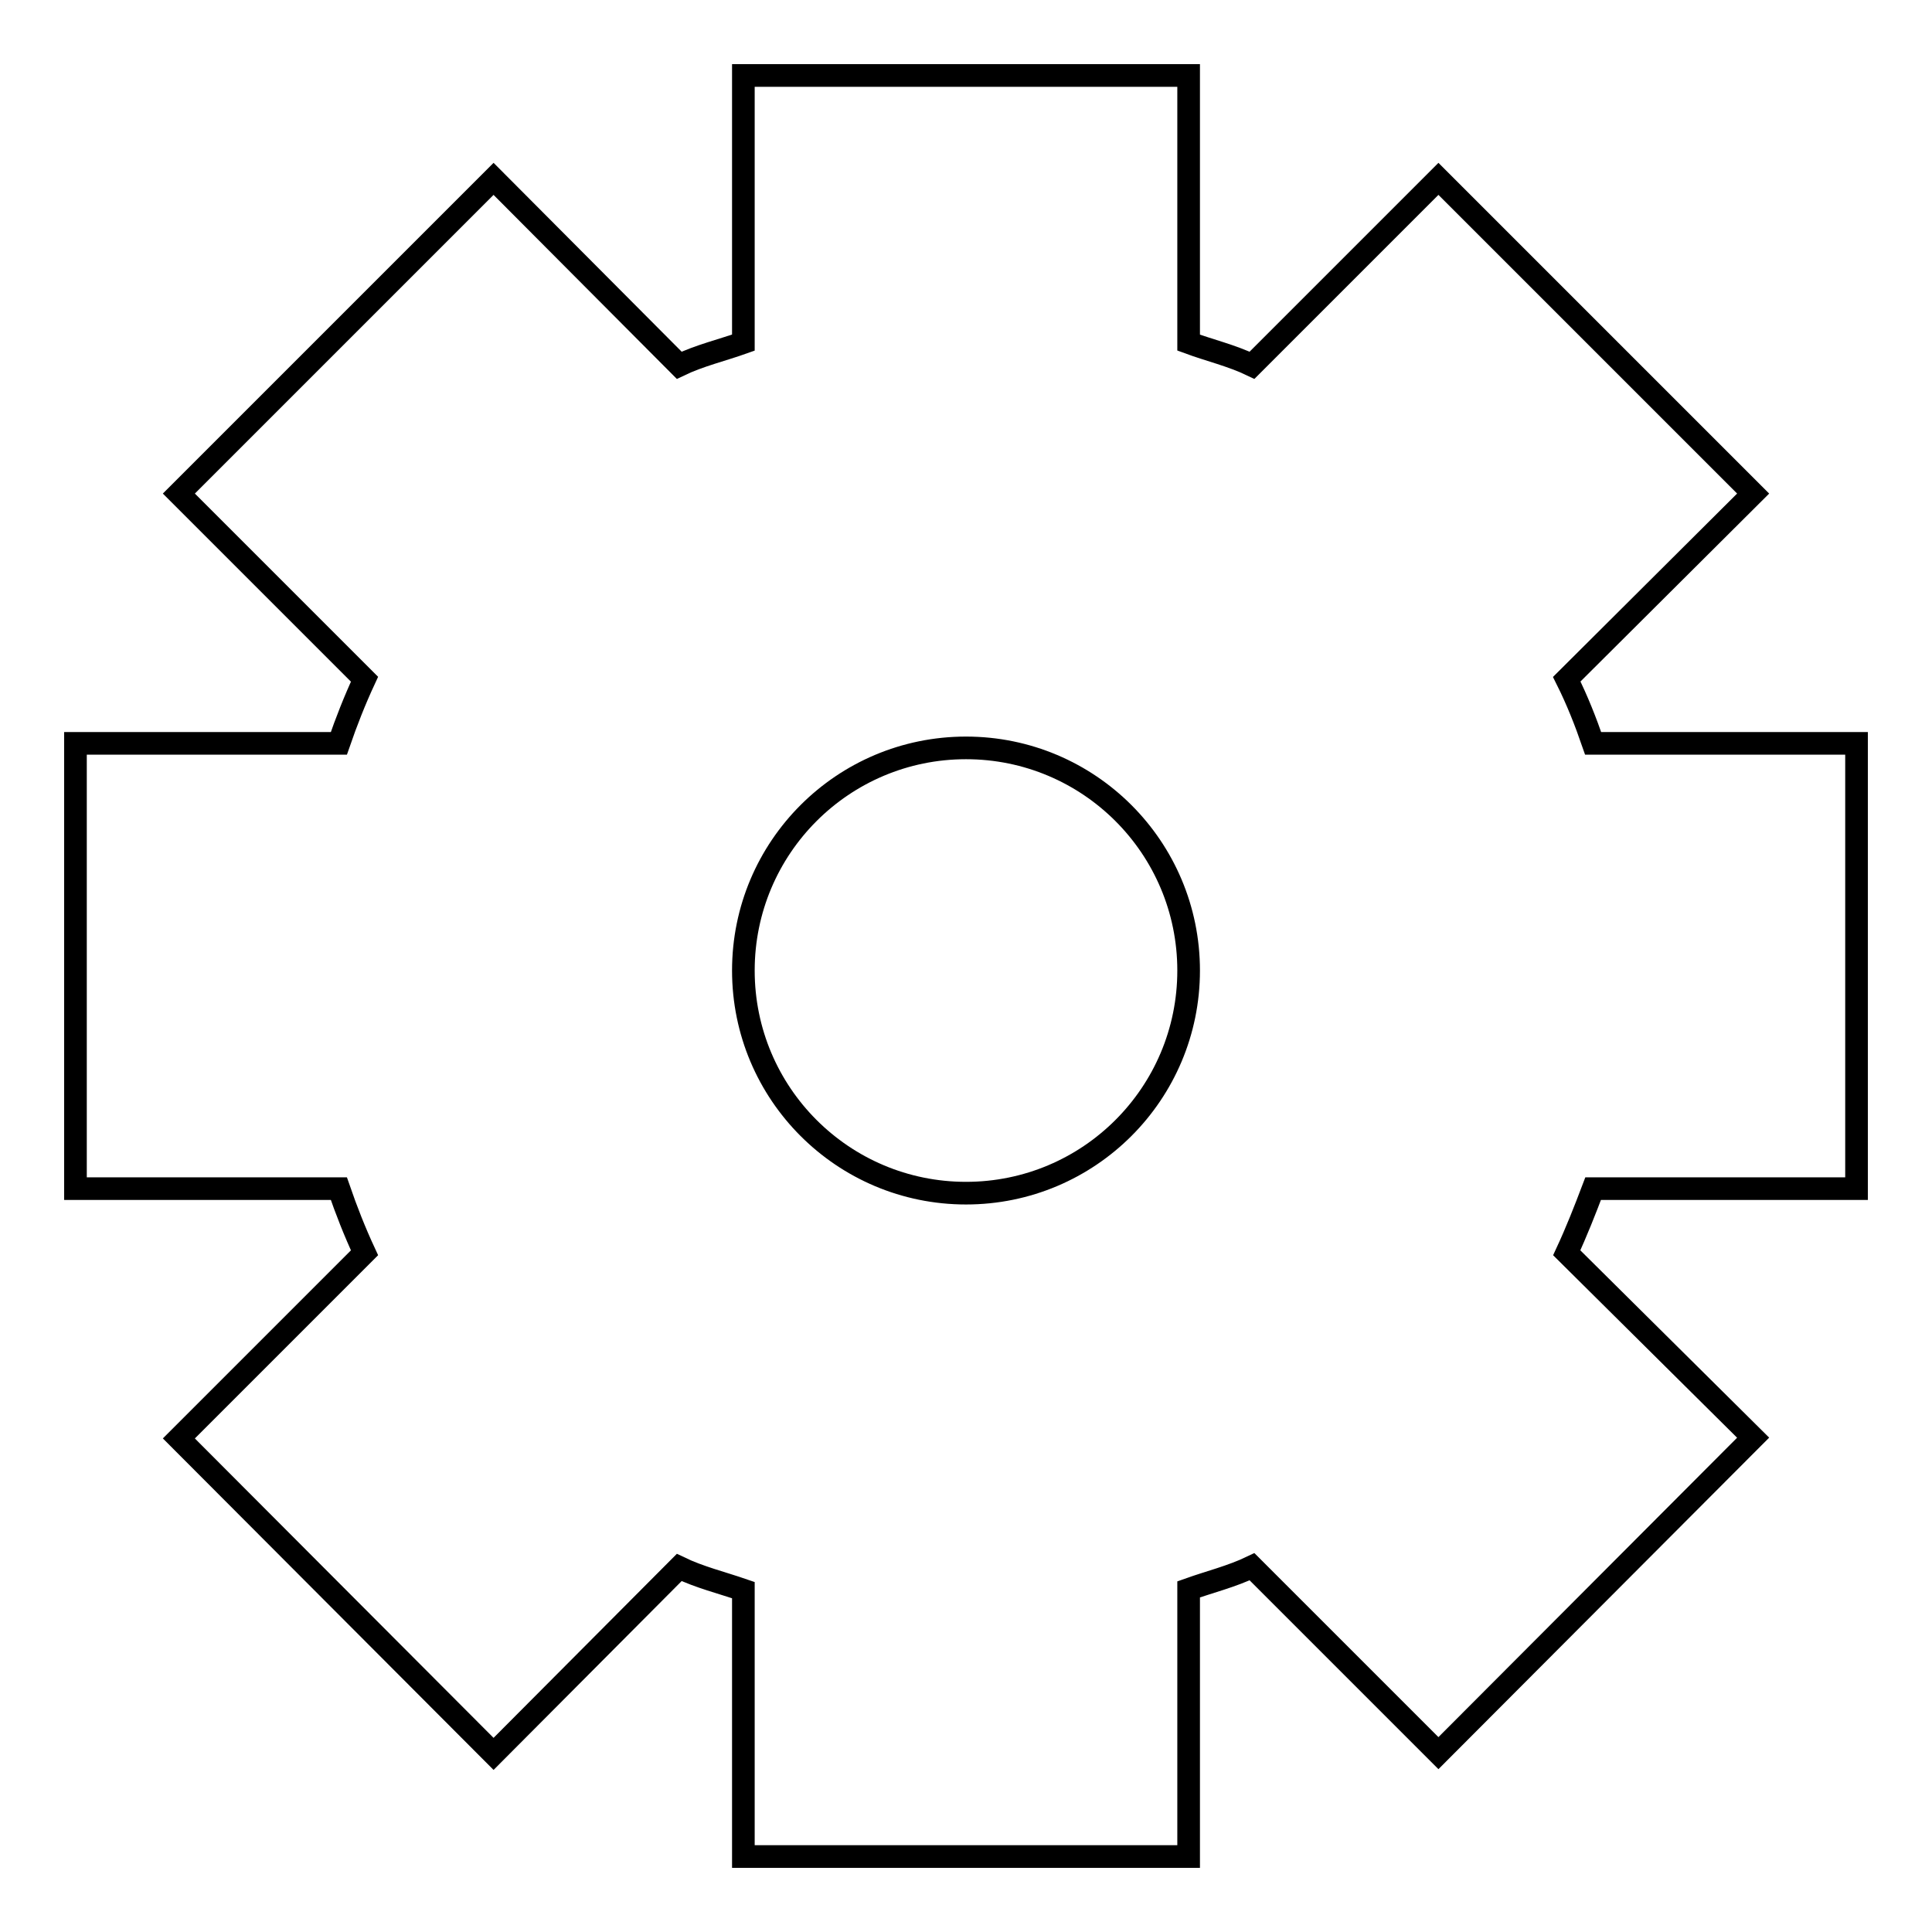 <?xml version="1.0" encoding="utf-8"?>
<!-- Svg Vector Icons : http://www.onlinewebfonts.com/icon -->
<!DOCTYPE svg PUBLIC "-//W3C//DTD SVG 1.1//EN" "http://www.w3.org/Graphics/SVG/1.1/DTD/svg11.dtd">
<svg version="1.1" xmlns="http://www.w3.org/2000/svg" xmlns:xlink="http://www.w3.org/1999/xlink" x="0px" y="0px" viewBox="0 0 256 256" enable-background="new 0 0 256 256" xml:space="preserve">
<g><g><path stroke-width="3" fill-opacity="0" stroke="#000000"  d="M246,157.5v-59h-34.9c-1-2.9-2.1-5.7-3.5-8.5l24.7-24.6l-41.7-41.7l-24.7,24.7c-2.7-1.3-5.7-2-8.4-3V10h-59v35.4c-2.8,1-5.8,1.7-8.5,3L65.4,23.7L23.7,65.4L48.3,90c-1.3,2.8-2.4,5.6-3.4,8.5H10v59h34.9c1,2.9,2.1,5.7,3.4,8.5l-24.6,24.6l41.7,41.8L90,207.7c2.7,1.3,5.6,2,8.5,3V246h59v-35.4c2.8-1,5.7-1.7,8.4-3l24.7,24.7l41.7-41.8L207.6,166c1.3-2.8,2.4-5.6,3.5-8.5H246z M128,158.1c-16.3,0-29.5-13.2-29.5-29.5c0-16.3,13.2-29.5,29.5-29.5c16.3,0,29.5,13.2,29.5,29.5C157.5,144.9,144.3,158.1,128,158.1z"/></g></g>
</svg>